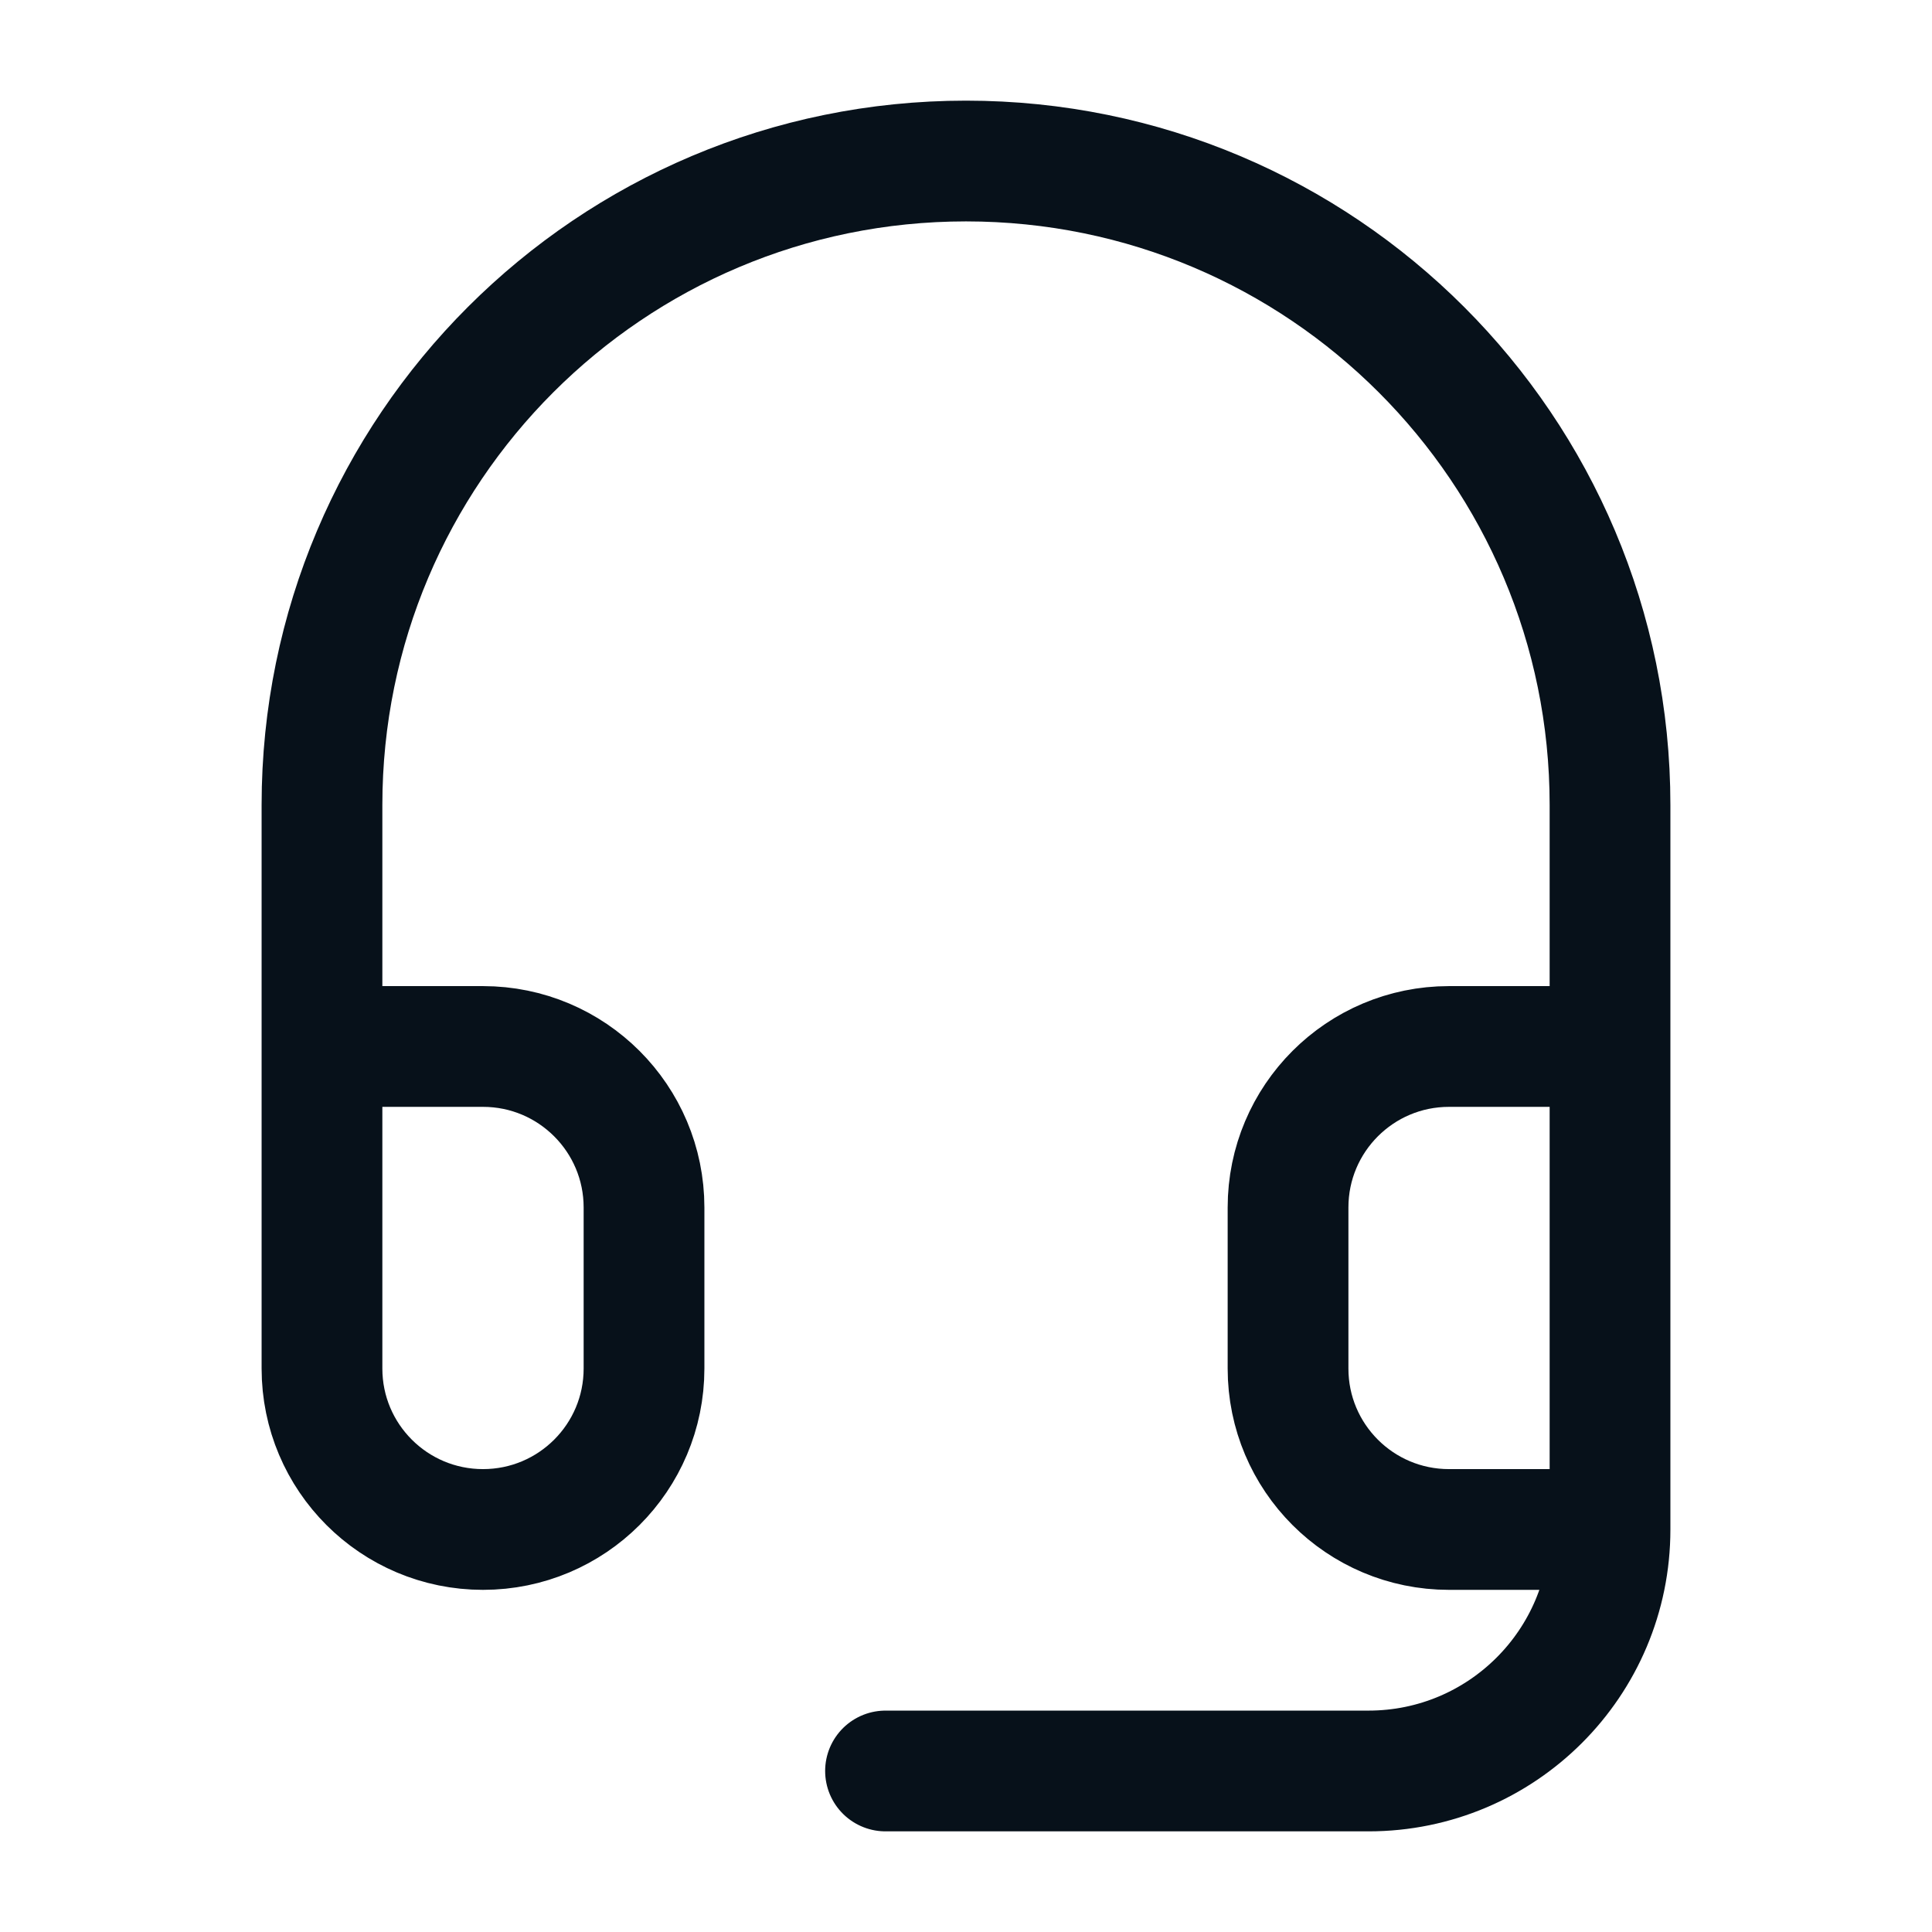<svg xmlns="http://www.w3.org/2000/svg" width="32" height="32" viewBox="0 0 32 32" fill="none">
    <path d="M26.667 25.333H24C22.527 25.333 21.334 24.14 21.334 22.667V20C21.334 18.527 22.527 17.333 24 17.333H26.667M26.667 25.333V17.333M26.667 25.333V25.333C26.667 27.543 24.876 29.333 22.667 29.333H14.667M5.333 17.333V22.667C5.333 24.14 6.527 25.333 8 25.333V25.333C9.473 25.333 10.667 24.14 10.667 22.667V20C10.667 18.527 9.473 17.333 8 17.333H5.333ZM5.333 17.333V13.333C5.333 7.442 10.109 2.667 16 2.667V2.667C21.891 2.667 26.667 7.442 26.667 13.333V17.333" stroke="#07111A" stroke-width="2" stroke-linecap="round" stroke-linejoin="round"/>
</svg>